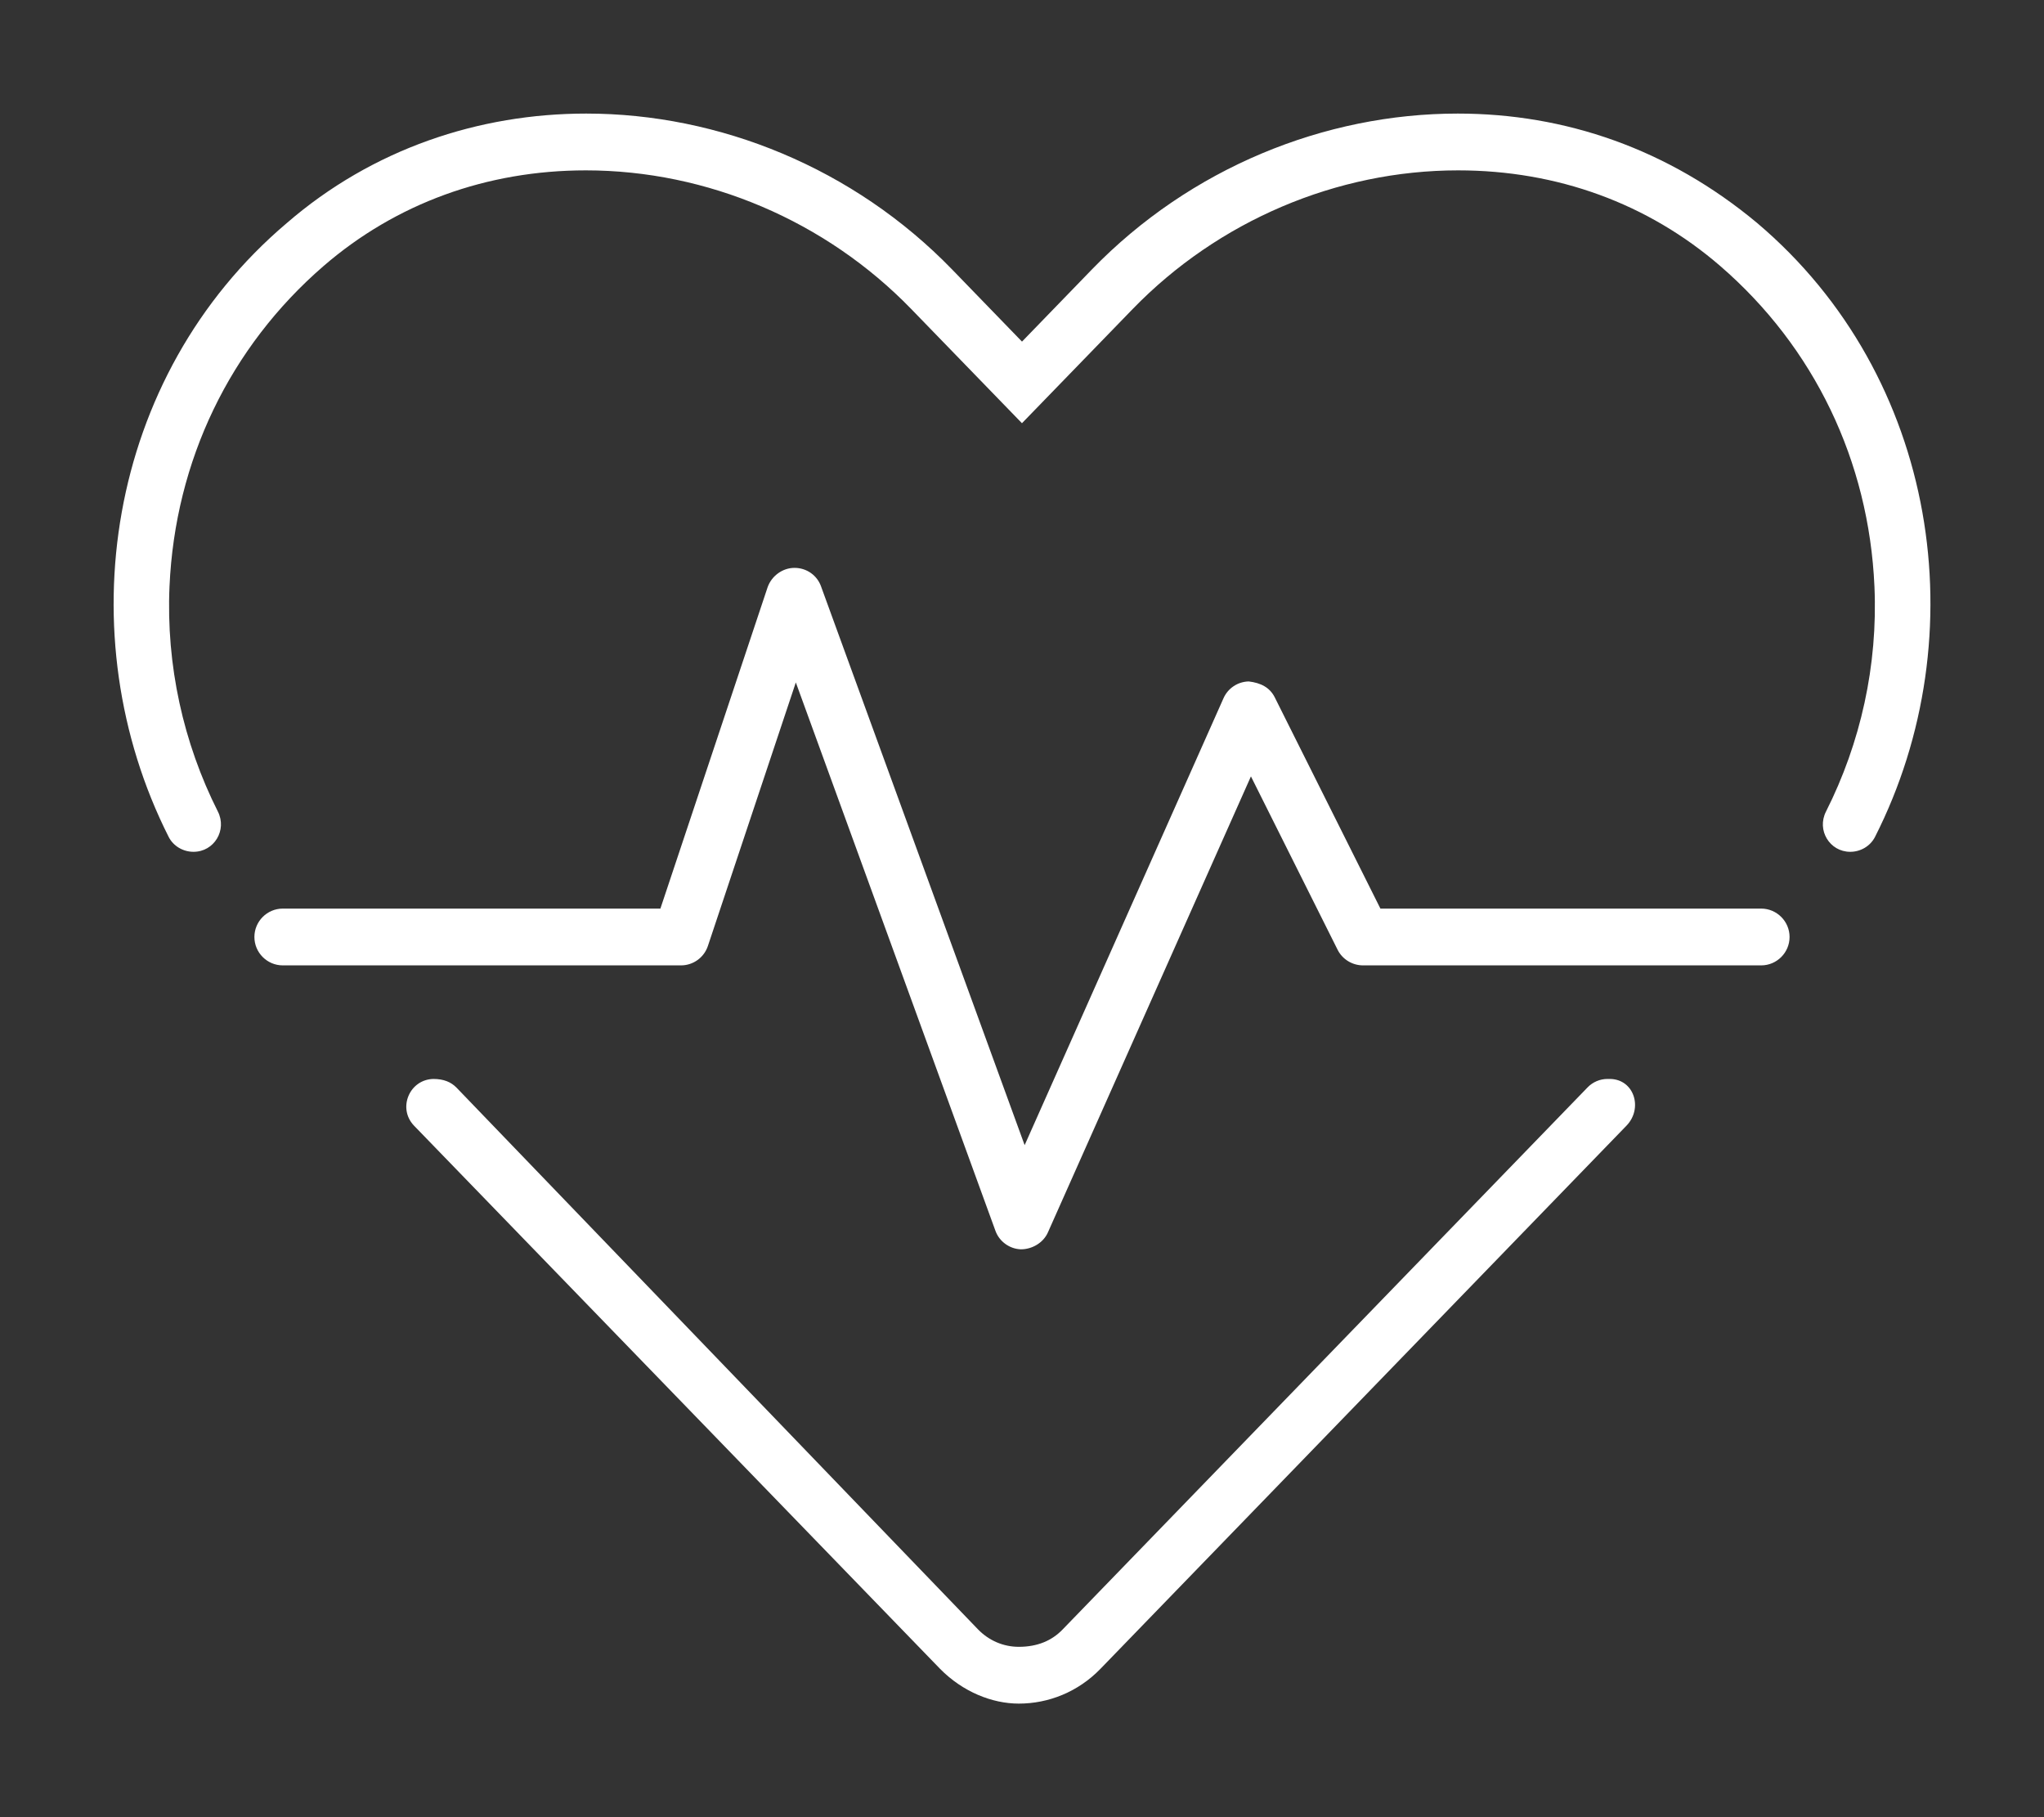 <?xml version="1.0" encoding="UTF-8"?>
<svg xmlns="http://www.w3.org/2000/svg" viewBox="0 0 576 512">
  <rect x="0" y="0" width="576" height="512" fill="#333333" stroke="none"/>
  <path d="m496.3 256h-107.3l-29.81-59.59c-1.39-2.71-3.89-4.01-7.29-4.41-3.094.062-5.875 1.906-7.125 4.75l-56.03 125.9-57.345-157.35c-1.1-3.2-4.1-5.3-7.5-5.3s-6.5 2.3-7.6 5.5l-30.2 90.5h-106.41c-4.406 0-8 3.594-8 8s3.594 8 8 8h112.2c3.438 0 6.5-2.188 7.594-5.469l24.78-74.25 56.25 154.5c1.086 3.019 3.986 5.119 7.186 5.219 3.156 0 6.312-1.844 7.594-4.75l57.22-128.5 24.44 48.88c1.346 2.67 4.146 4.37 7.146 4.37h112.2c4.406 0 8-3.594 8-8s-3.6-8-8-8zm-1.1-193.14c-25.1-20.94-54.2-30.86-84.4-30.86-37.54 0-75.38 15.34-103.1 43.92l-19.7 20.33-19.7-20.33c-27.7-28.58-65.6-43.92-103.1-43.92-30.2 0-60.2 9.92-84.39 30.86-51.05 43.24-61.85 116.34-33.28 172.94 1.32 2.6 4.07 4.2 7 4.2 5.836 0 9.5-6.121 6.875-11.33-9.765-19.37-14.615-41.27-13.635-63.47 1.58-35.36 17.01-67.43 43.45-90.28 20.38-17.6 45.98-26.92 73.88-26.92 34.18 0 67.59 14.23 91.67 39.05l31.22 32.19 31.22-32.19c24.09-24.82 57.49-39.05 91.69-39.05 27.93 0 53.47 9.32 73.88 26.96 26.45 22.86 41.88 54.93 43.44 90.29.981 22.2-3.887 44.07-13.66 63.42-2.66 5.23 1.04 11.33 6.84 11.33 2.926 0 5.672-1.609 6.99-4.219 28.71-56.581 17.91-129.681-33.19-172.921zm-41.6 241.14h-.609c-2.111 0-4.133.856-5.602 2.371l-147.9 152.7c-3.089 3.229-7.189 4.929-12.389 4.929-4.342 0-8.426-1.75-11.51-4.93l-146.99-152.67c-1.5-1.5-3.5-2.4-6.5-2.4h.2c-6.879 0-10.38 8.25-5.602 13.19l148.2 153c6.402 6.51 14.702 9.81 22.202 9.81 8.348 0 16.68-3.27 23.01-9.805l148.2-153c4.79-4.895 2.19-13.195-4.71-13.195z" fill="white"></path>
</svg>
